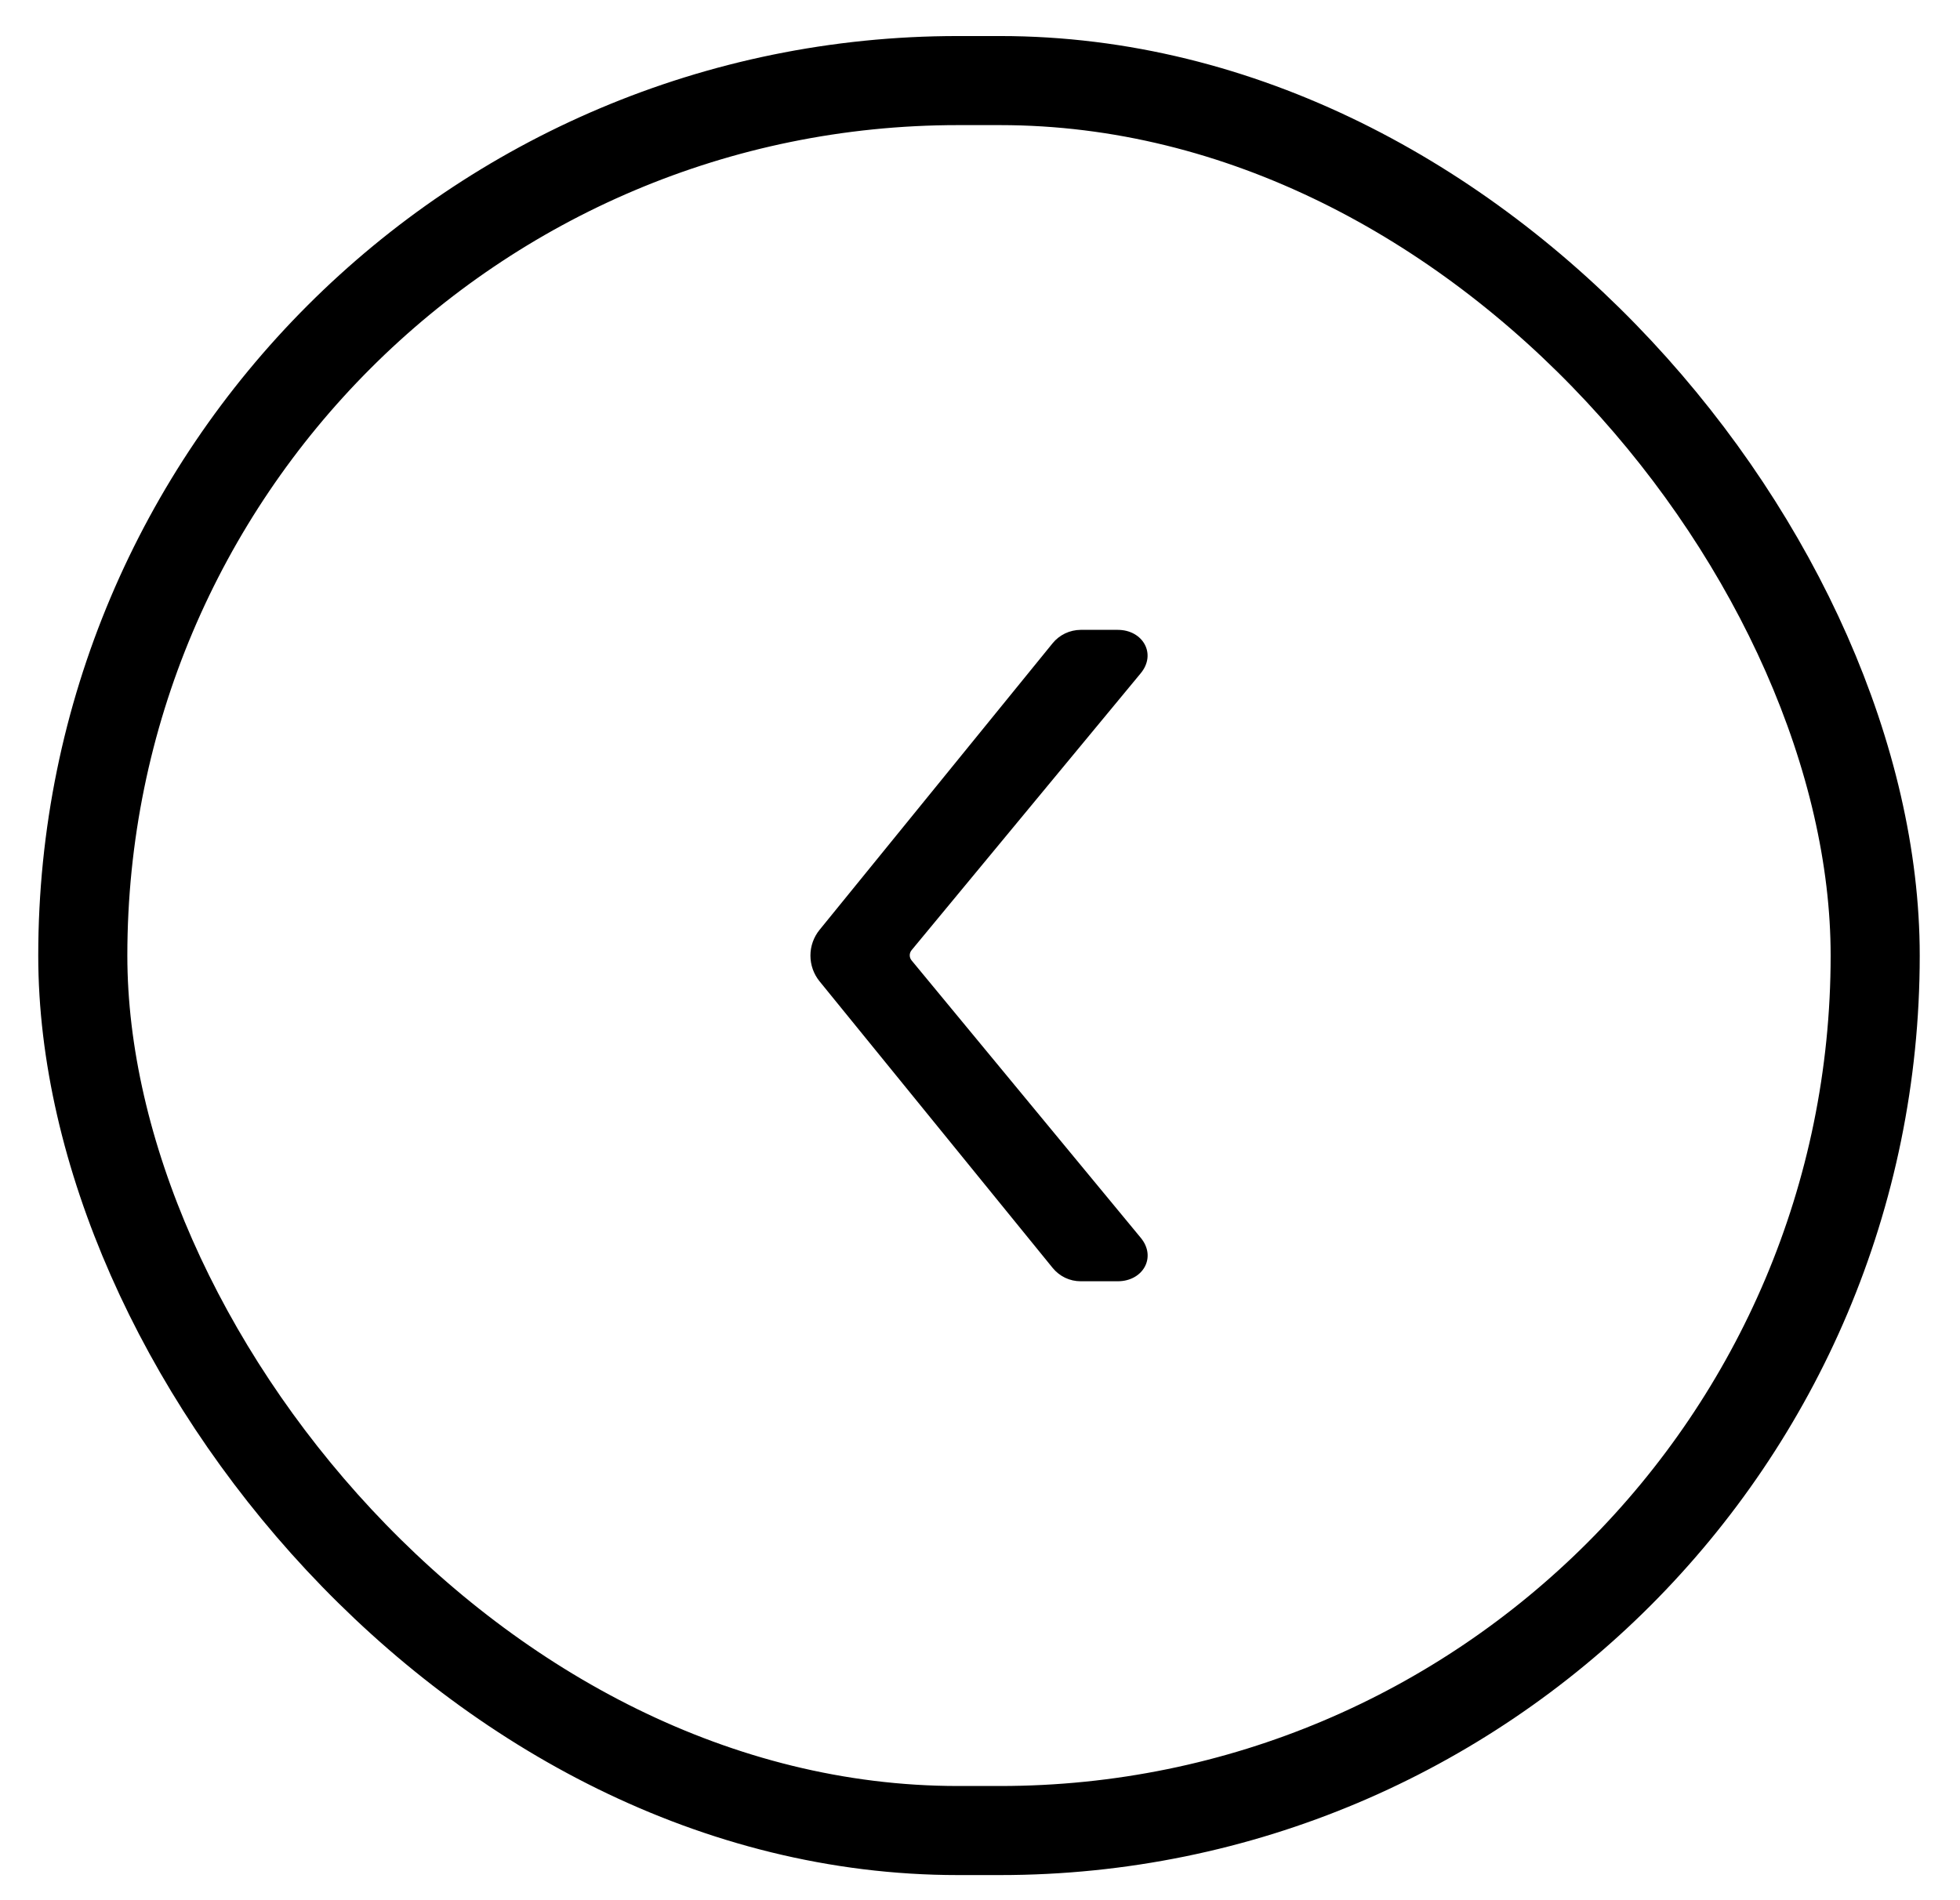 <svg xmlns="http://www.w3.org/2000/svg" width="33" height="32" viewBox="0 0 33 32" fill="none"><path d="M17.723 21.352L13.798 16.525C13.699 16.403 13.645 16.25 13.645 16.092C13.645 15.935 13.699 15.782 13.798 15.66L17.723 10.832C17.78 10.762 17.852 10.706 17.933 10.667C18.015 10.628 18.104 10.608 18.194 10.607L18.818 10.607C19.245 10.607 19.478 11.016 19.202 11.343L15.35 15.999C15.329 16.024 15.317 16.055 15.317 16.088C15.317 16.12 15.329 16.151 15.35 16.176L19.204 20.842C19.478 21.169 19.247 21.577 18.819 21.577L18.194 21.577C18.104 21.577 18.015 21.557 17.933 21.518C17.852 21.479 17.78 21.422 17.723 21.352Z" fill="black"></path><rect x="31.572" y="30.827" width="30.178" height="29.47" rx="14.735" transform="rotate(-180 31.572 30.827)" stroke="black" stroke-width="1.5"></rect></svg>